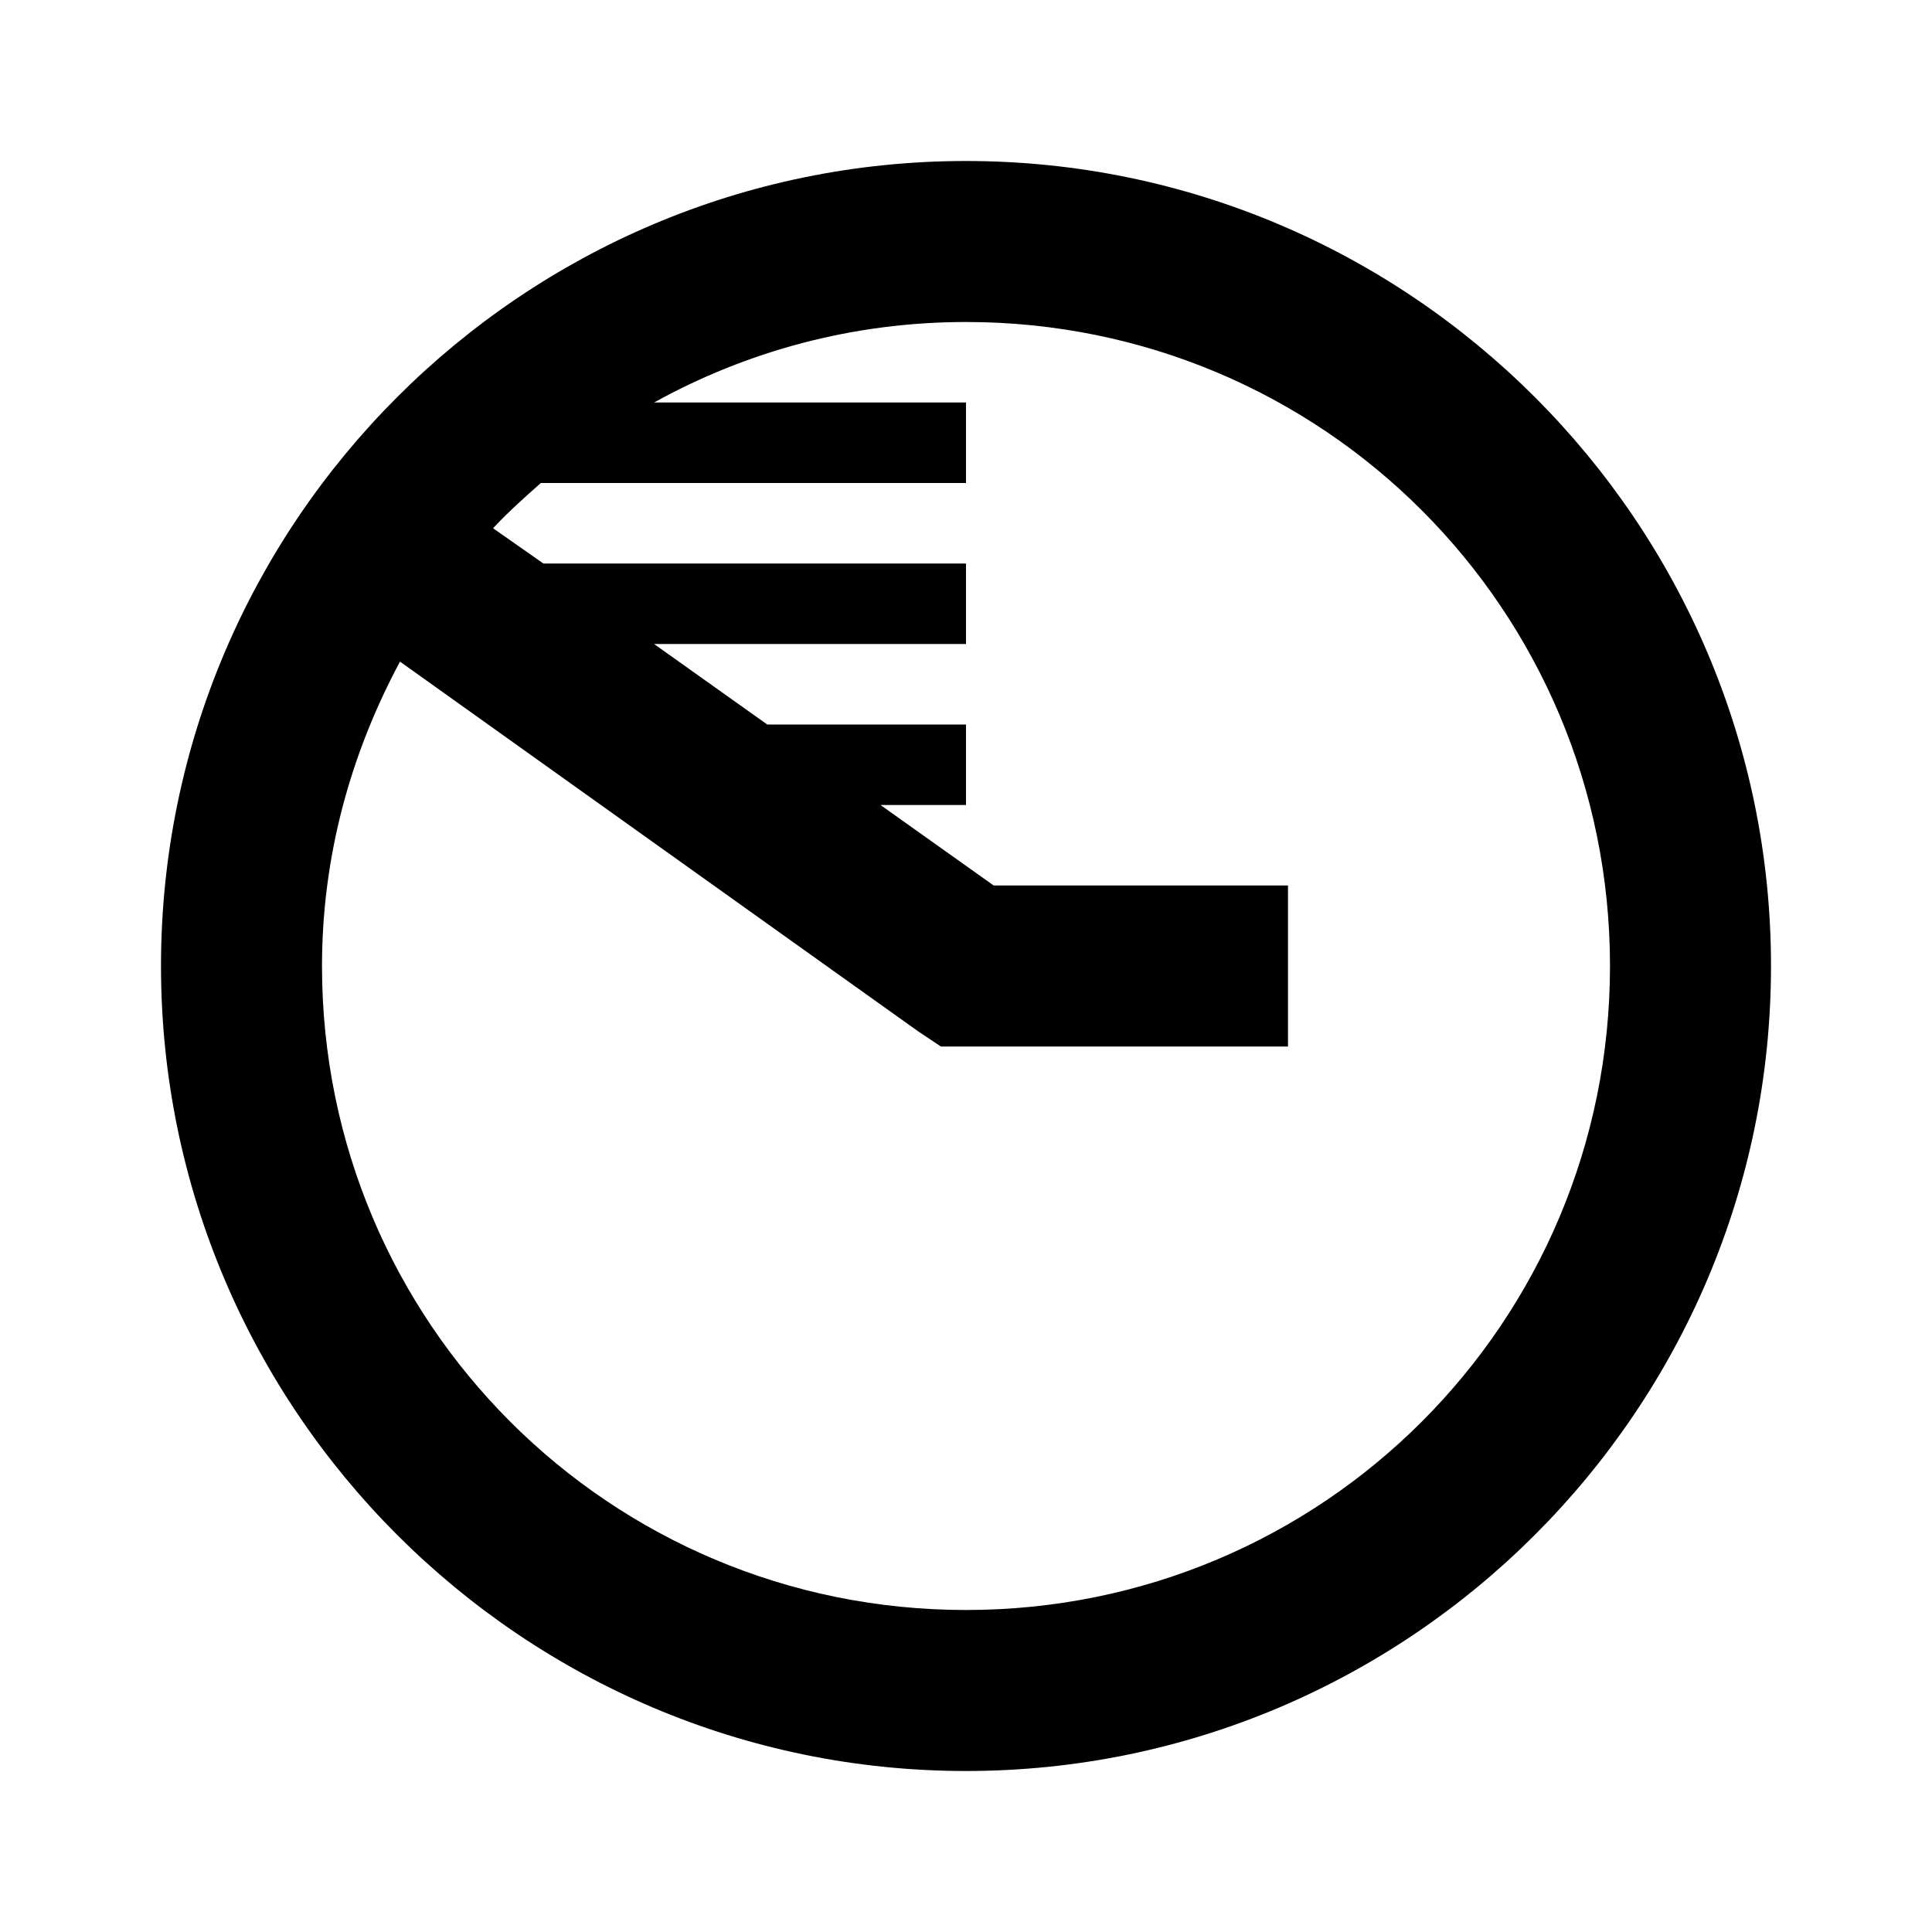 <?xml version="1.0"?>
<svg xmlns="http://www.w3.org/2000/svg" viewBox="0 0 24 24">
    <path style="text-indent:0;text-align:start;line-height:normal;text-transform:none;block-progression:tb;-inkscape-font-specification:Sans" d="M 12 2 C 6.489 2 2 6.489 2 12 C 2 17.511 6.489 22 12 22 C 17.511 22 22 17.511 22 12 C 22 6.489 17.511 2 12 2 z M 12 4 C 16.43 4 20 7.57 20 12 C 20 16.43 16.43 20 12 20 C 7.57 20 4 16.43 4 12 C 4 10.626 4.363 9.347 4.969 8.219 L 11.406 12.812 L 11.688 13 L 12 13 L 16 13 L 16 11 L 12.344 11 L 10.938 10 L 12 10 L 12 9 L 9.531 9 L 8.125 8 L 12 8 L 12 7 L 6.75 7 L 6.125 6.562 C 6.309 6.364 6.516 6.179 6.719 6 L 12 6 L 12 5 L 8.125 5 C 9.273 4.365 10.591 4 12 4 z" overflow="visible" font-family="Sans"/>
</svg>

